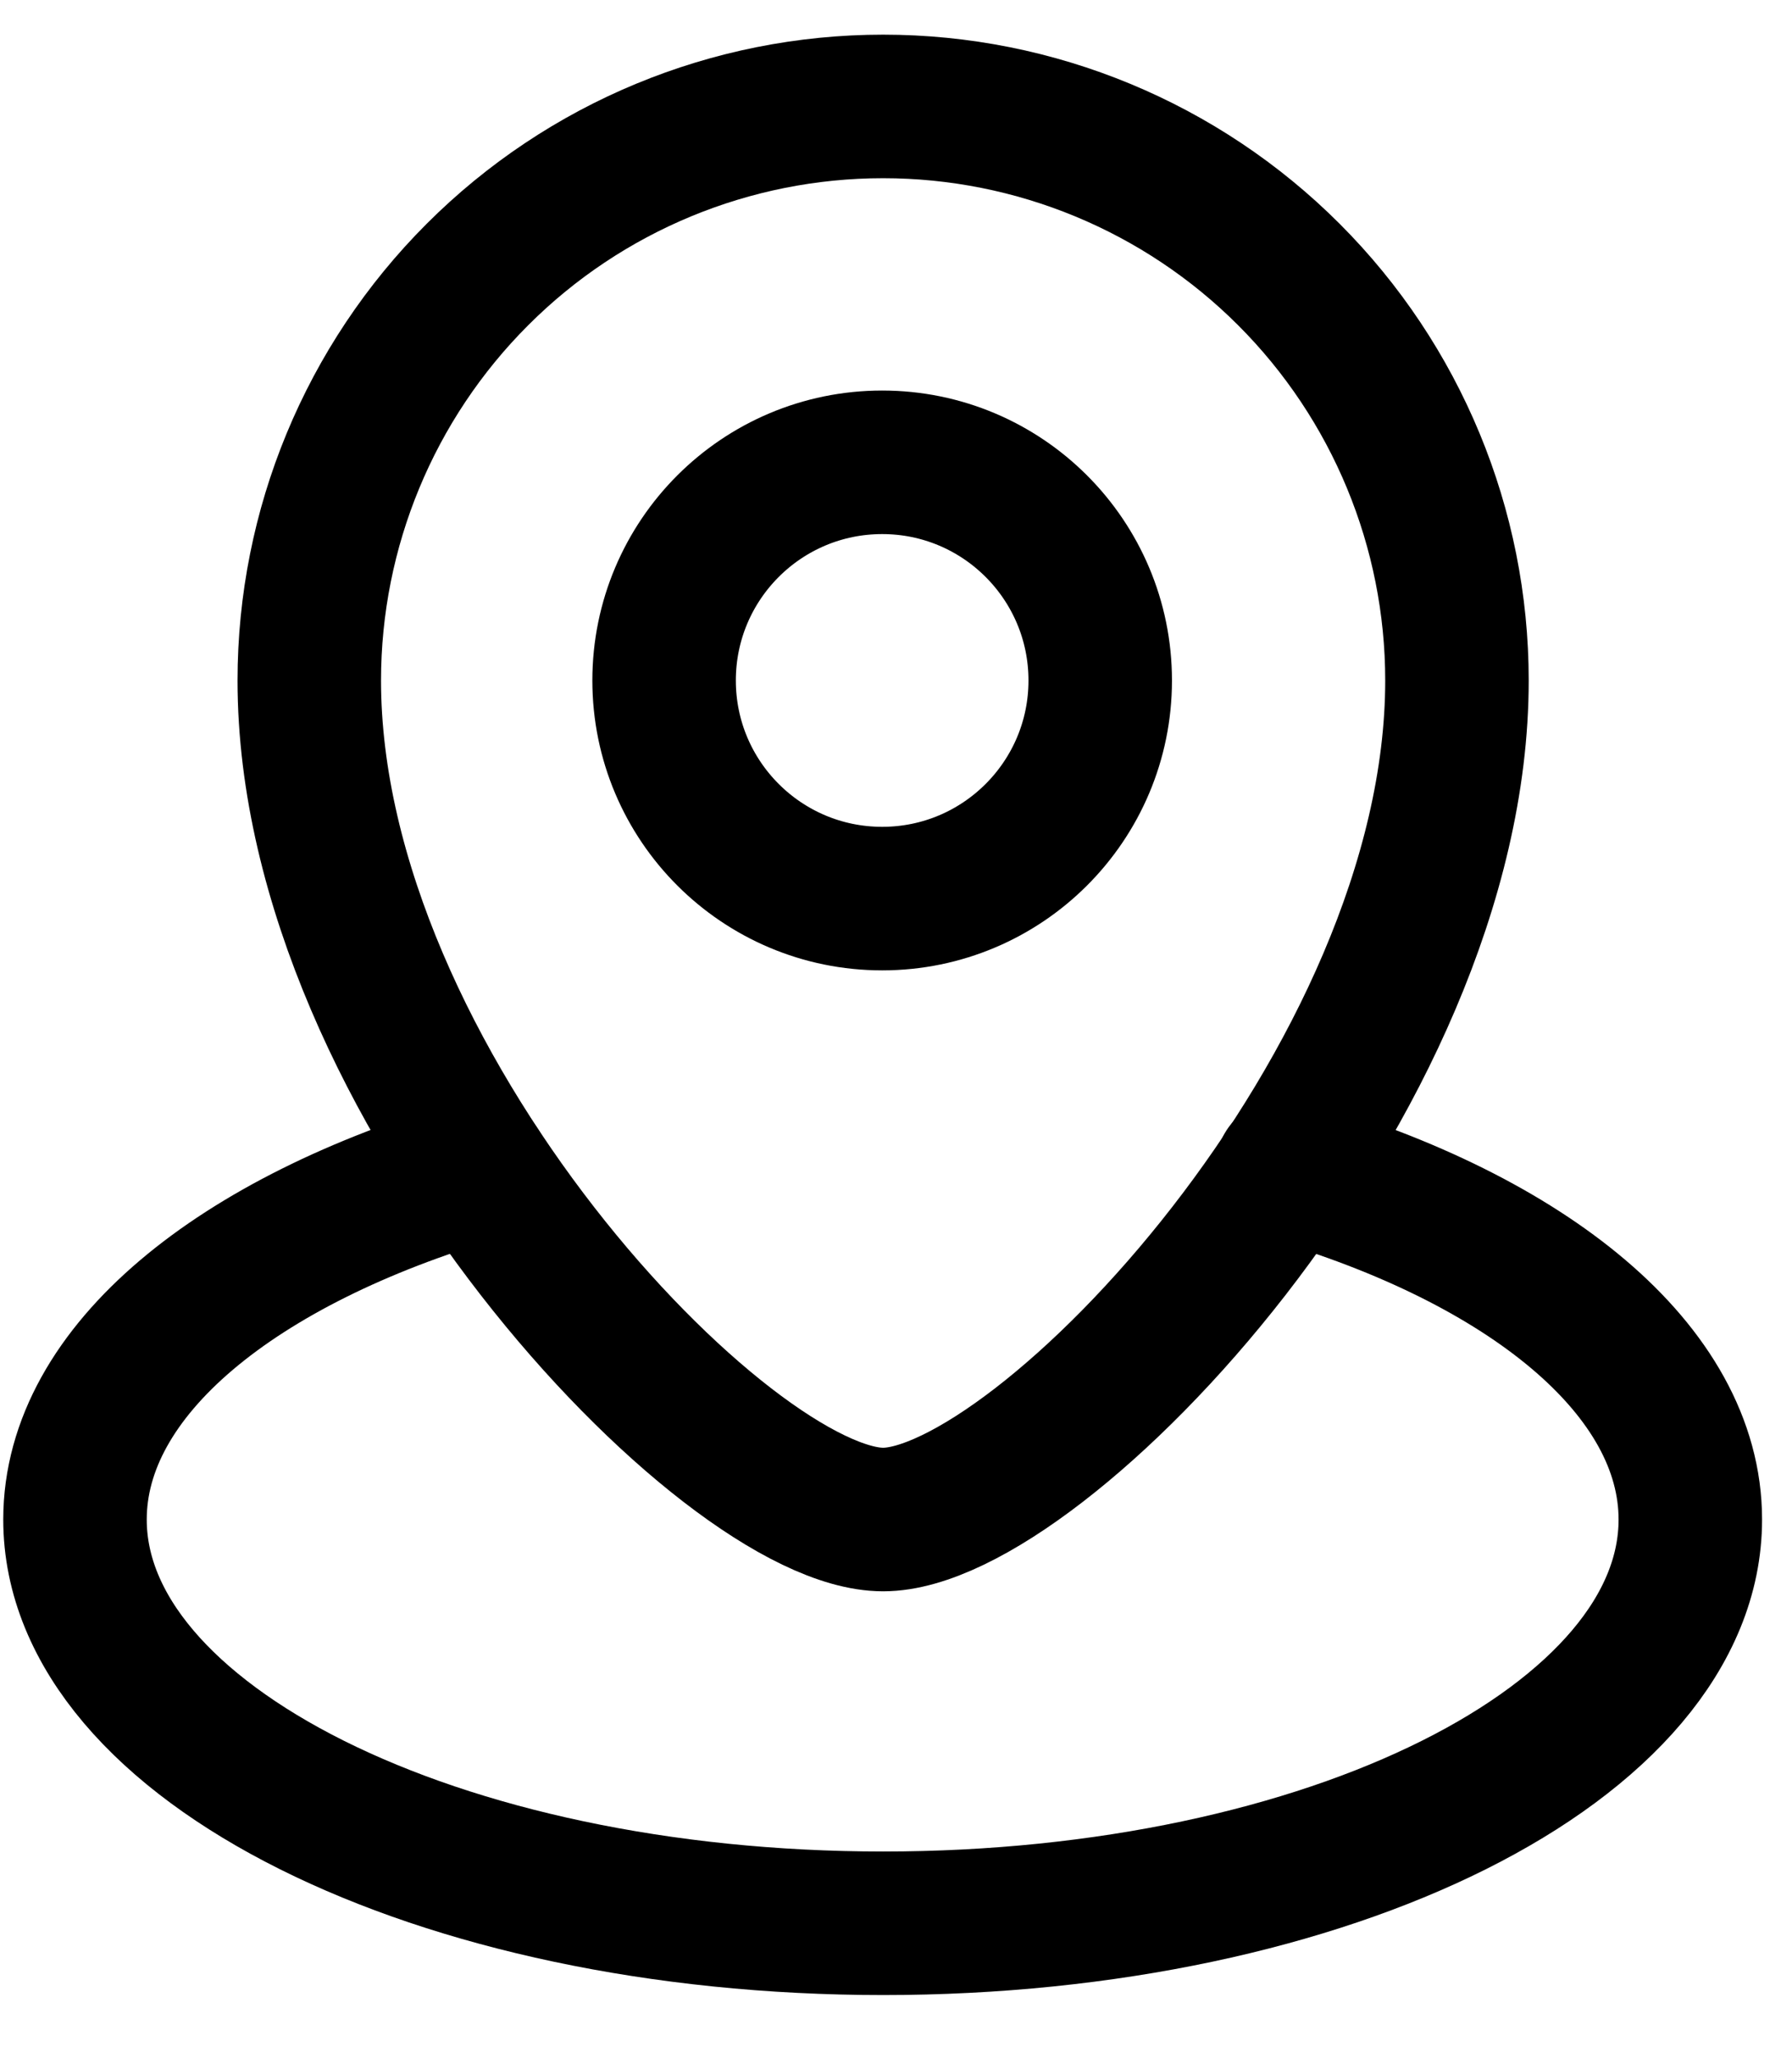 <svg width="27" height="31" viewBox="0 0 27 31" fill="none" xmlns="http://www.w3.org/2000/svg">
<g id="Location 1">
<path id="Vector" d="M21.952 10.249C21.952 16.315 15.669 22.886 13.306 22.886C10.943 22.886 4.66 16.315 4.66 10.249C4.66 7.955 5.571 5.756 7.193 4.135C8.814 2.513 11.013 1.603 13.306 1.603C15.599 1.603 17.798 2.513 19.42 4.135C21.041 5.756 21.952 7.955 21.952 10.249V10.249Z" stroke="black" stroke-width="2.162" stroke-miterlimit="10" stroke-linecap="round"/>
<path id="Vector_2" d="M13.292 13.534C15.106 13.534 16.577 12.063 16.577 10.249C16.577 8.434 15.106 6.963 13.292 6.963C11.477 6.963 10.006 8.434 10.006 10.249C10.006 12.063 11.477 13.534 13.292 13.534Z" stroke="black" stroke-width="2.162" stroke-miterlimit="10" stroke-linecap="round"/>
<path id="Vector_3" d="M19.387 17.612C23.019 18.664 25.468 20.638 25.468 22.886C25.468 26.244 20.021 28.967 13.306 28.967C6.591 28.967 1.13 26.244 1.13 22.886C1.13 20.638 3.58 18.679 7.211 17.612" stroke="black" stroke-width="2.162" stroke-miterlimit="10" stroke-linecap="round"/>
</g>
</svg>
